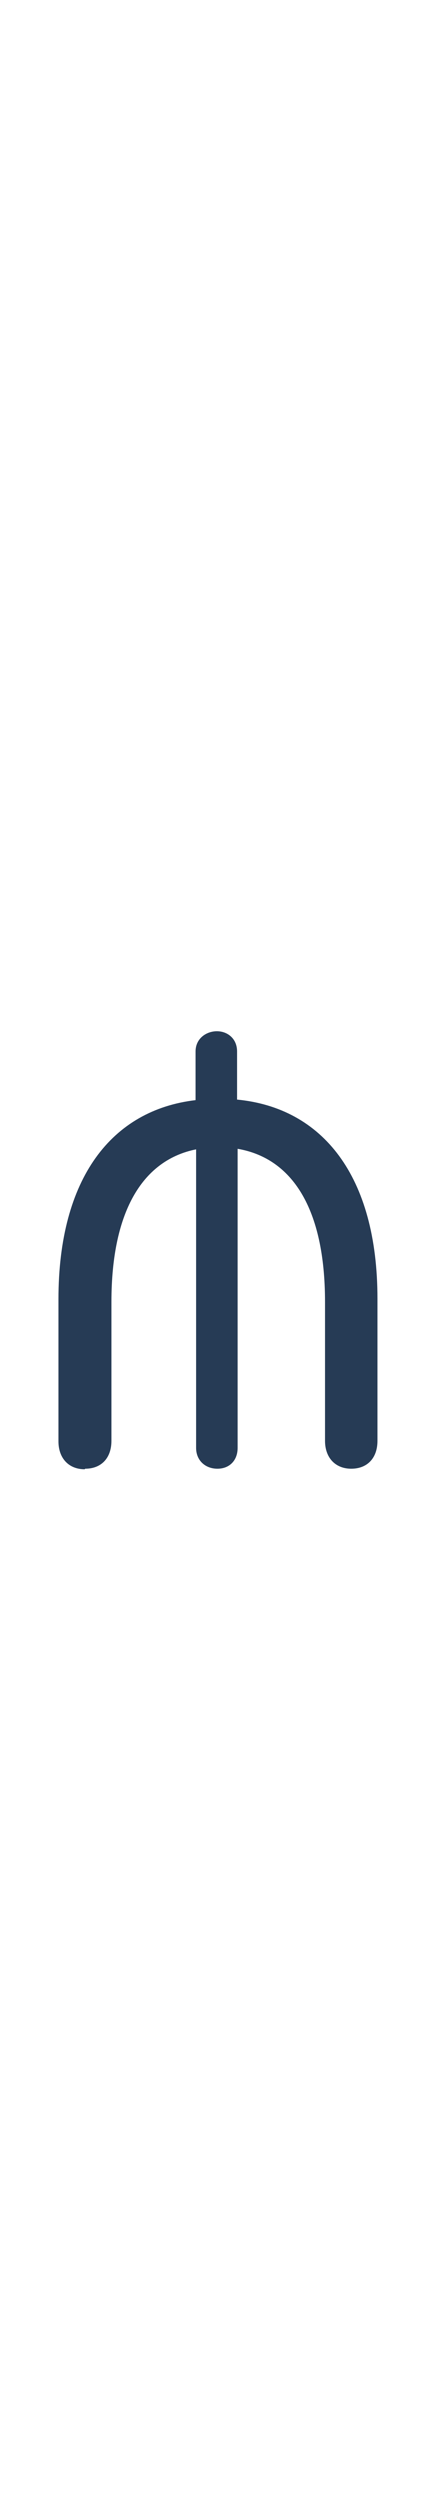 <?xml version="1.0" encoding="UTF-8"?>
<svg xmlns="http://www.w3.org/2000/svg" version="1.1" viewBox="0 0 80 80" width="14">
  <g>
    <g>
      <path fill="#263B55" class="cls-1" d="M15.6,80c2.9,0,4.8-1.9,4.8-5.1v-25.4c0-17,6-26,15.5-27.9v54.6c0,2.3,1.7,3.8,3.9,3.8s3.7-1.5,3.7-3.8V21.5c9.9,1.7,16,10.8,16,28v25.4c0,3.1,1.9,5.1,4.8,5.1s4.8-1.9,4.8-5.1v-26c0-22.5-10.1-34.9-25.7-36.4V3.7c0-2.4-1.8-3.7-3.7-3.7s-3.9,1.3-3.9,3.7v8.9c-15.3,1.8-25.1,14.2-25.1,36.4v26c0,3.1,1.9,5.1,4.8,5.1Z"/>
    </g>
  </g>
</svg>
